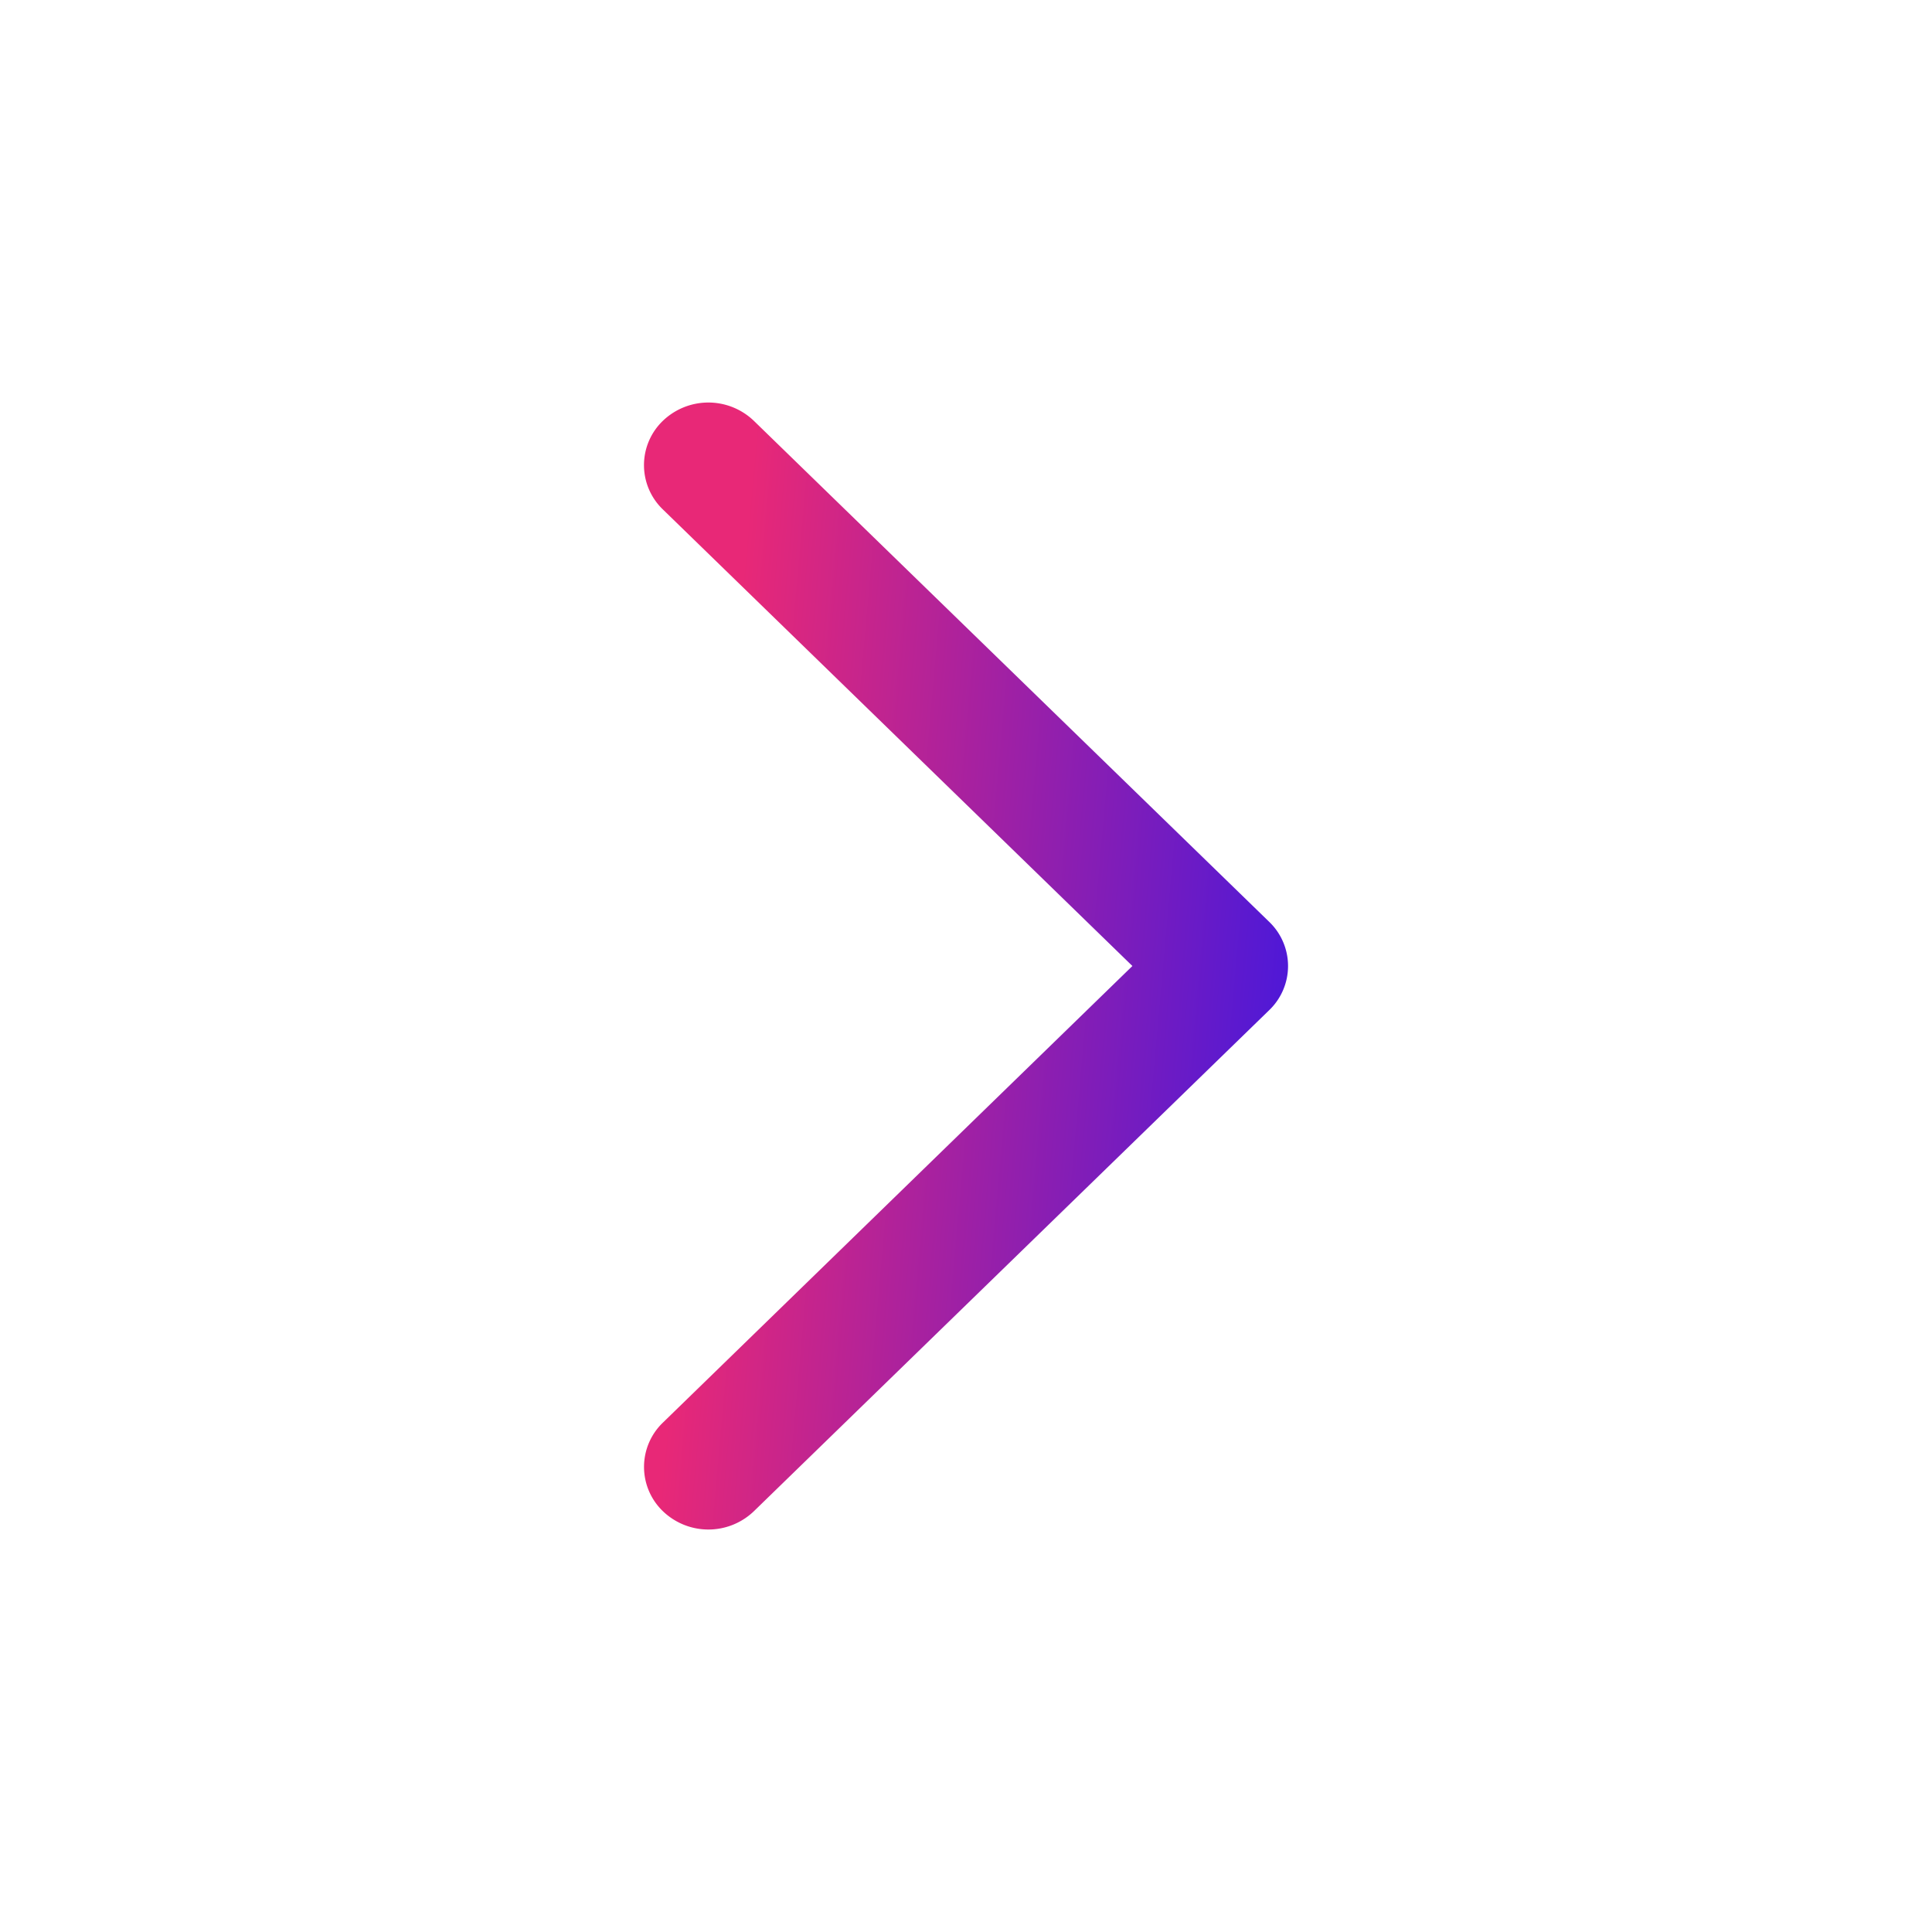 <svg xmlns="http://www.w3.org/2000/svg" fill="none" viewBox="0 0 24 24"><path fill="url(#a)" d="M8.234 5.228a.816.816 0 0 1 1.131 0l6.4 6.222a.76.76 0 0 1 0 1.1l-6.4 6.223a.816.816 0 0 1-1.13 0 .763.763 0 0 1 0-1.101L14.067 12 8.234 6.328a.763.763 0 0 1 0-1.1"/><defs><linearGradient id="a" x1="9.754" x2="16.938" y1="1.255" y2="1.899" gradientUnits="userSpaceOnUse"><stop stop-color="#e82877"/><stop offset="1" stop-color="#4f18d7"/></linearGradient></defs></svg>